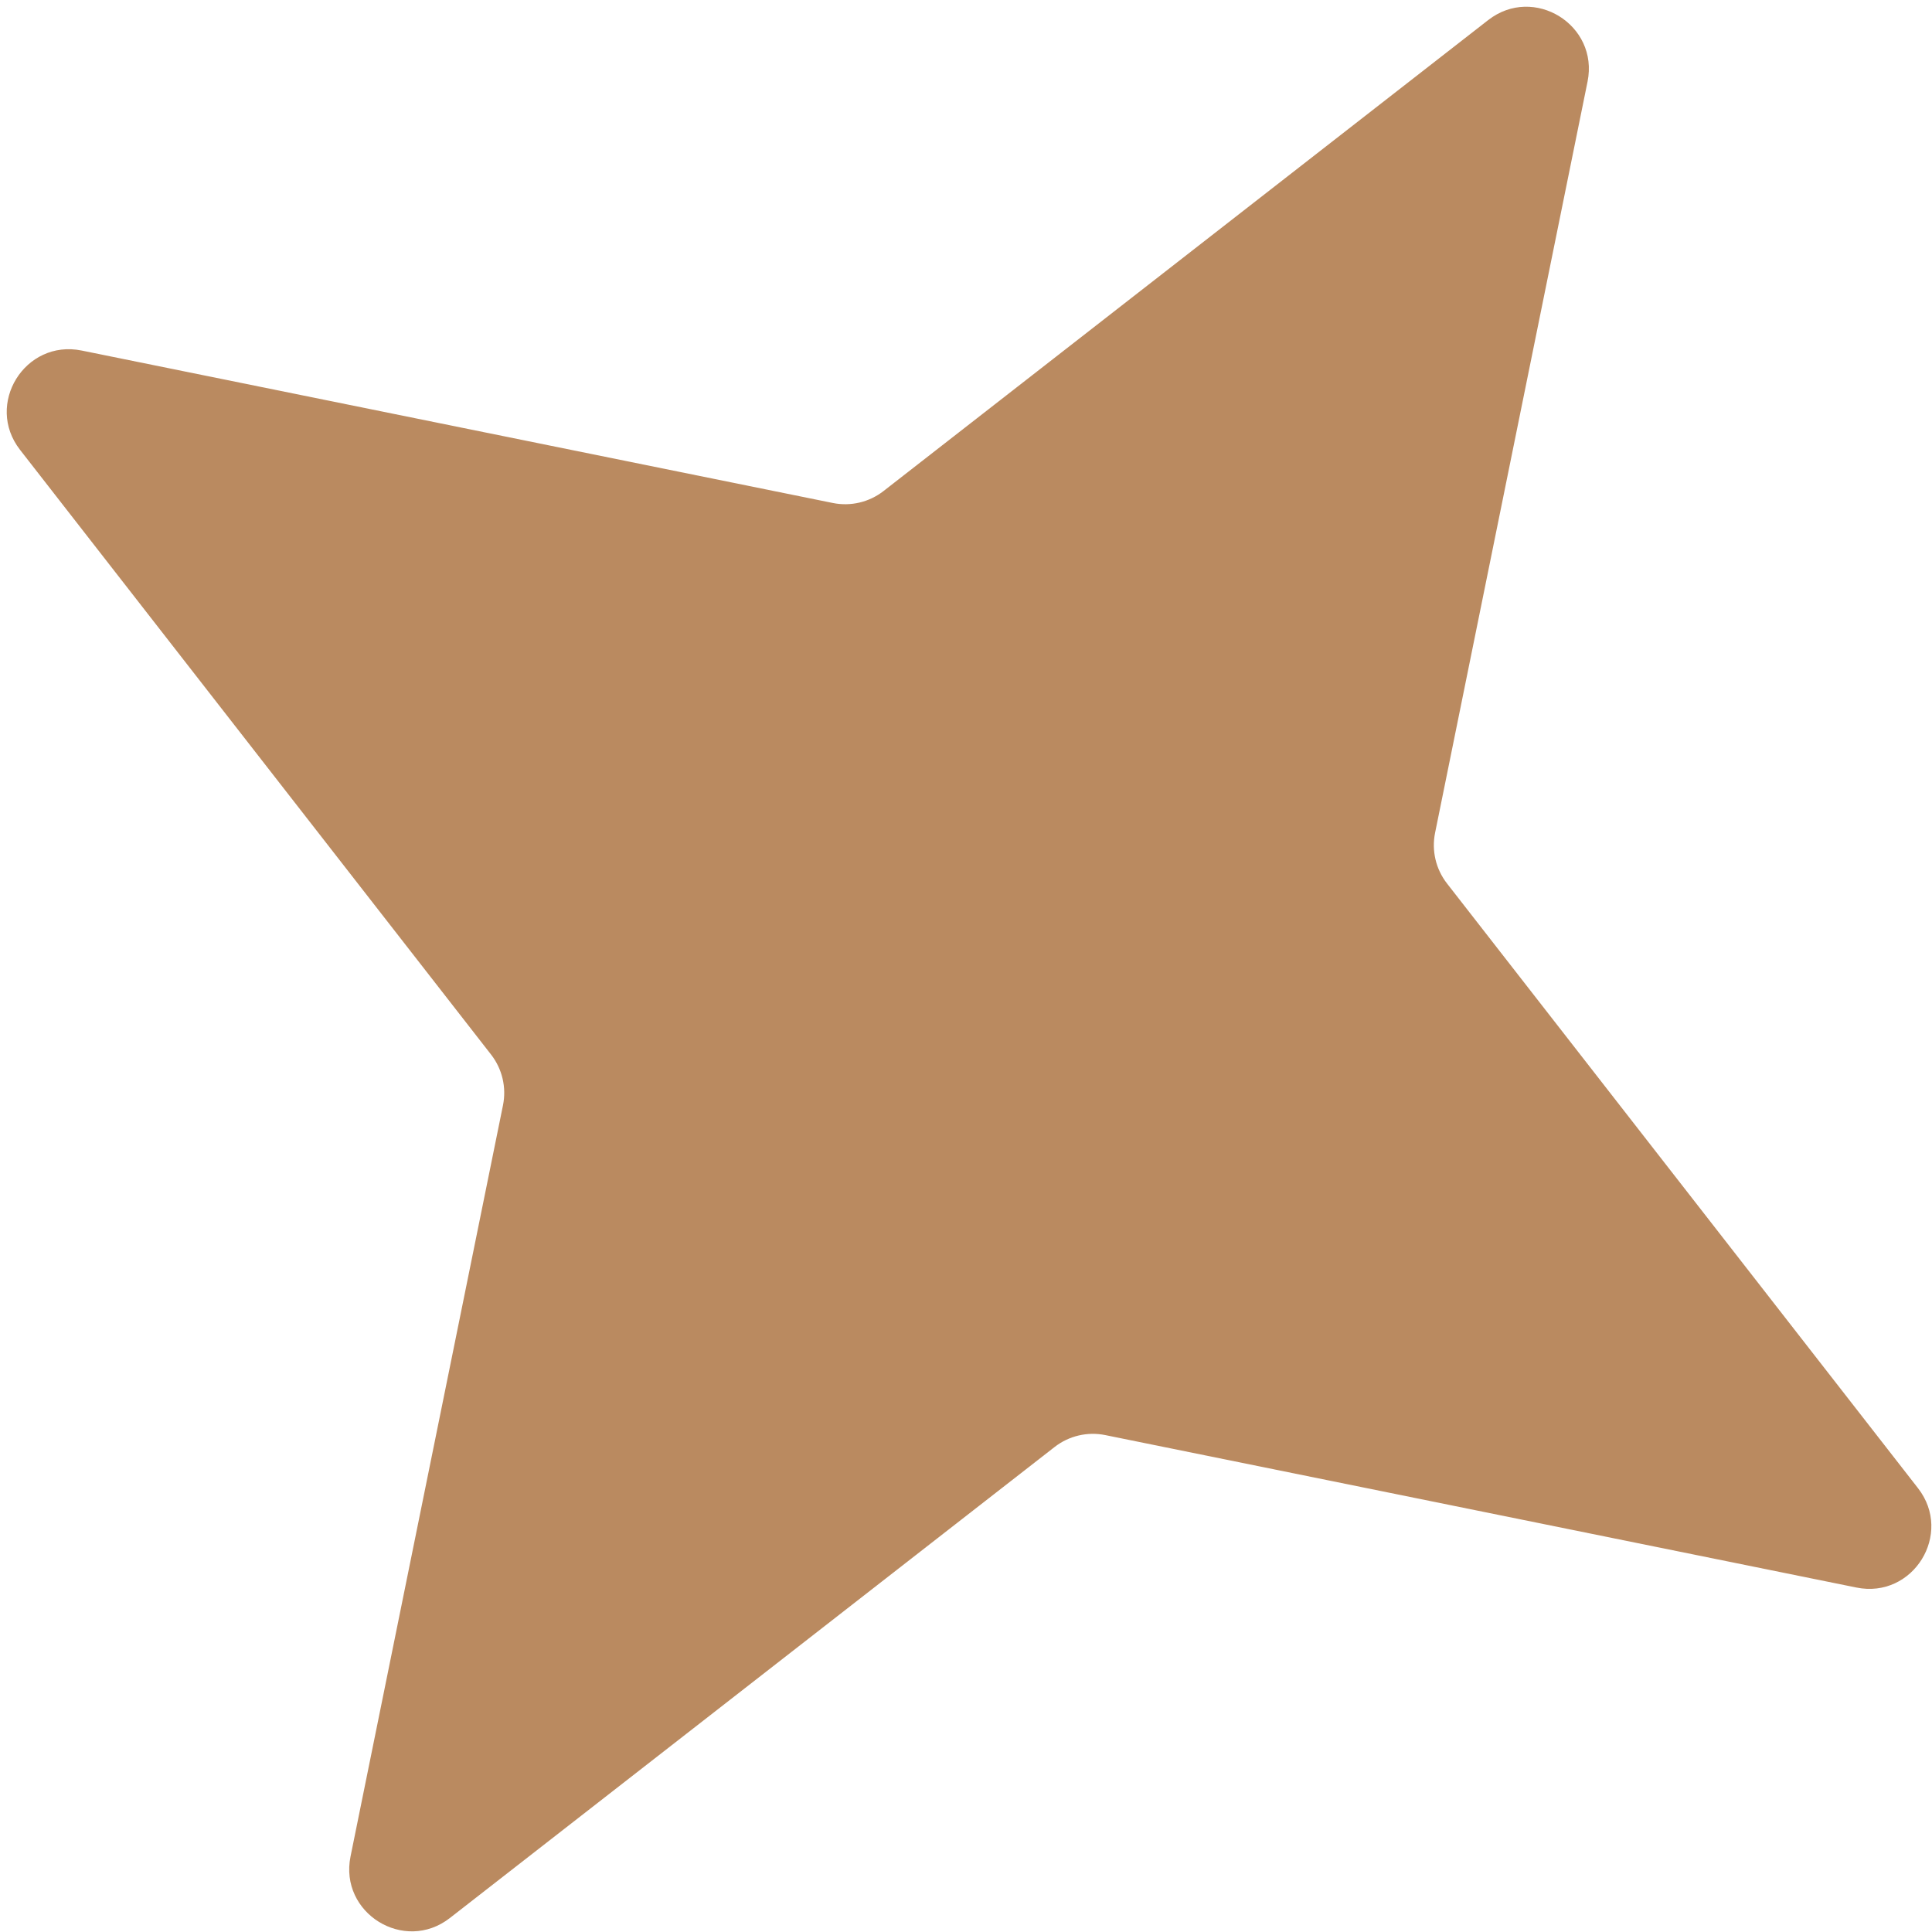 <?xml version="1.0" encoding="UTF-8"?> <svg xmlns="http://www.w3.org/2000/svg" width="155" height="155" viewBox="0 0 155 155" fill="none"> <path d="M119.392 1.612C123.054 -1.24 128.288 2.002 127.365 6.551L115.134 66.814C114.844 68.244 115.193 69.729 116.09 70.88L153.876 119.392C156.728 123.054 153.485 128.288 148.937 127.365L88.674 115.134C87.244 114.844 85.758 115.193 84.607 116.09L36.095 153.876C32.434 156.728 27.2 153.485 28.123 148.937L40.353 88.674C40.644 87.244 40.294 85.758 39.398 84.607L1.612 36.095C-1.24 32.434 2.002 27.2 6.551 28.123L66.814 40.353C68.244 40.644 69.729 40.294 70.88 39.398L119.392 1.612Z" fill="#BA8A60"></path> </svg> 